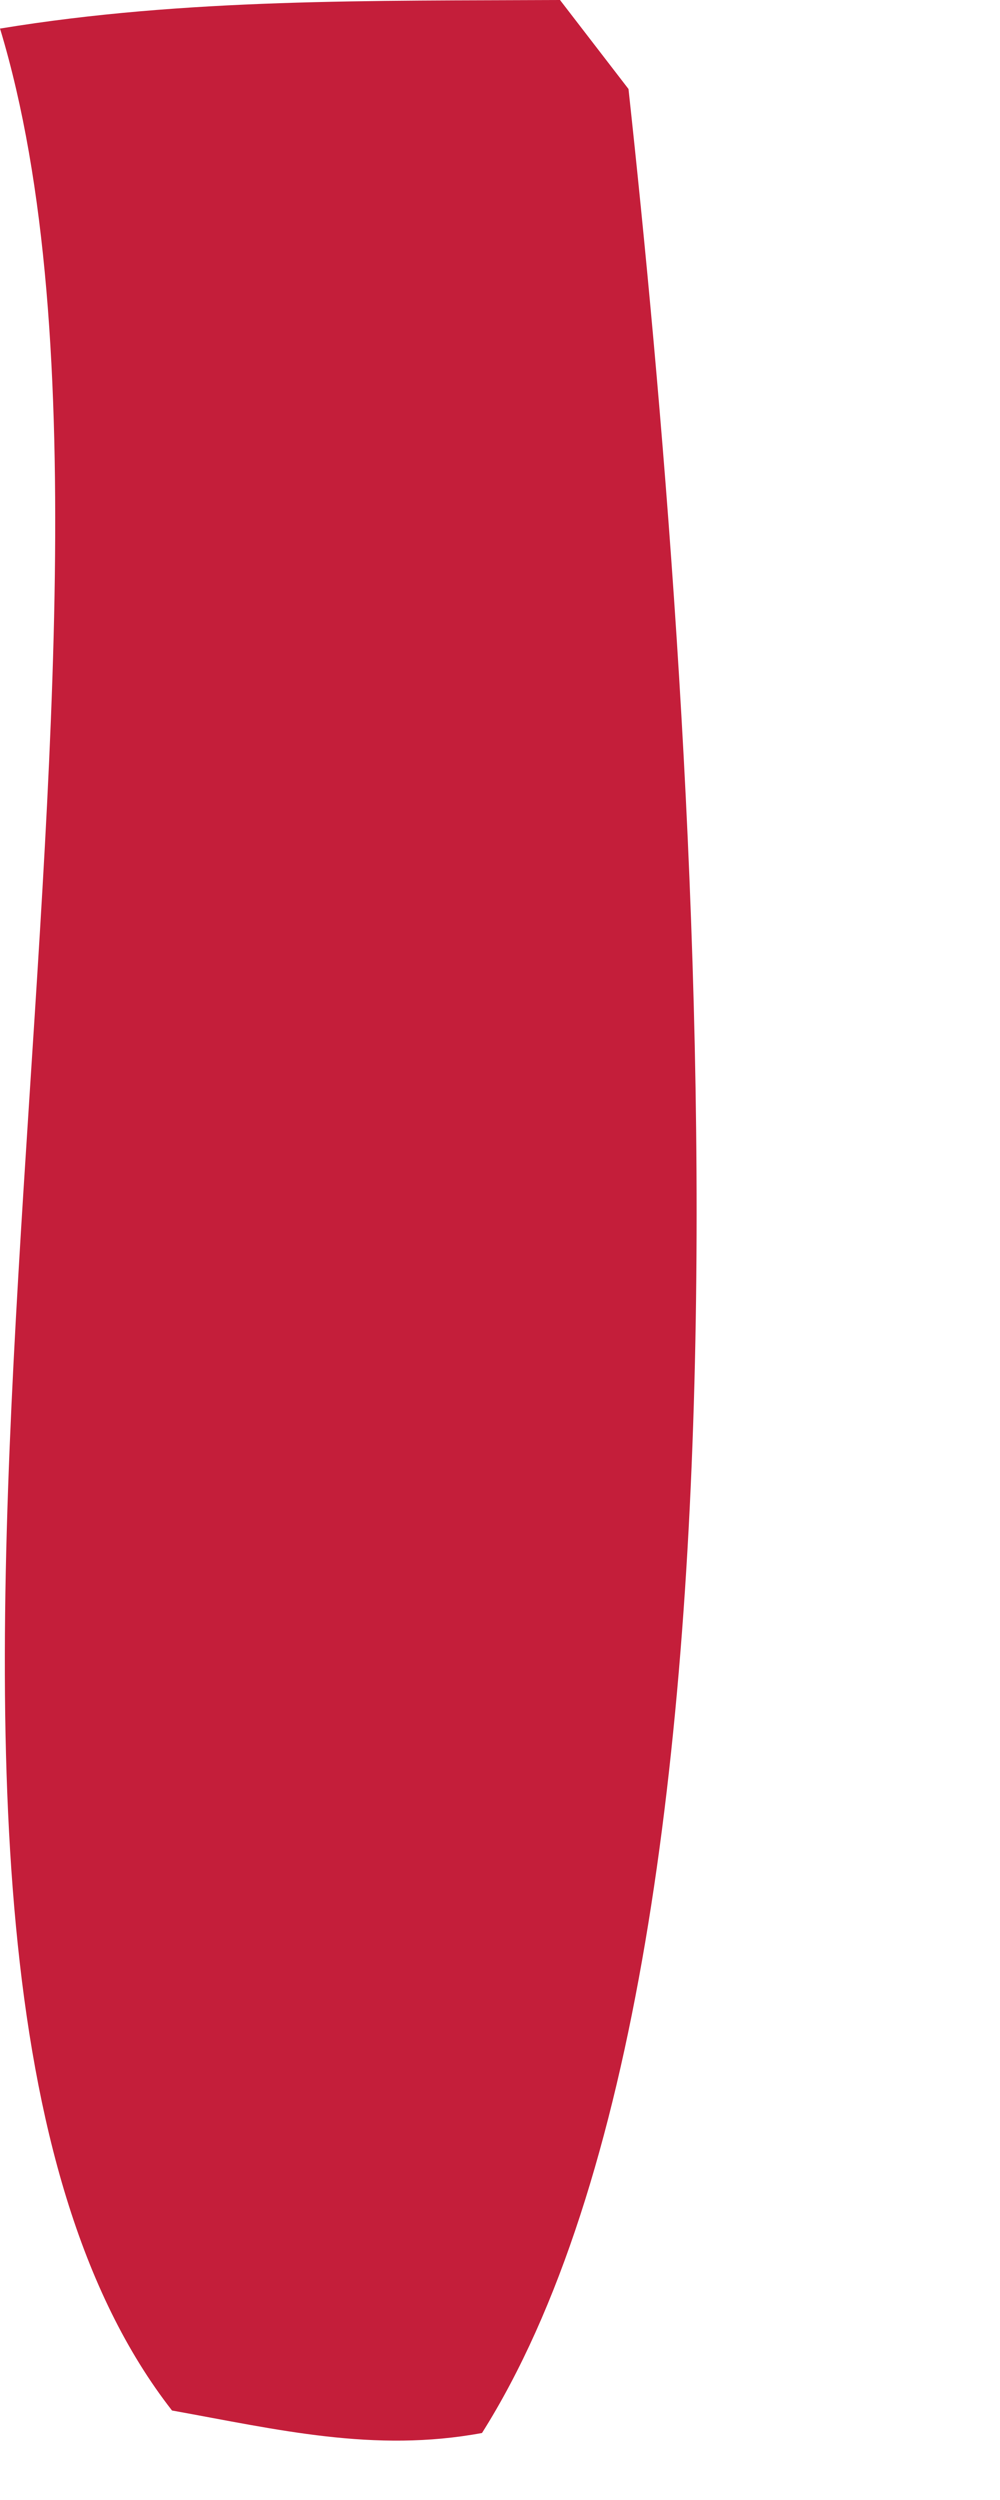 <?xml version="1.0" encoding="utf-8"?>
<svg xmlns="http://www.w3.org/2000/svg" fill="none" height="100%" overflow="visible" preserveAspectRatio="none" style="display: block;" viewBox="0 0 2 5" width="100%">
<path d="M0.001 0.057C0.372 -0.004 0.746 0.002 1.12 0L1.257 0.178C1.386 1.366 1.586 3.881 0.964 4.866C0.748 4.906 0.555 4.859 0.344 4.821C-0.394 3.875 0.377 1.302 0 0.057H0.001Z" fill="#C41E3A" id="Vector"/>
</svg>